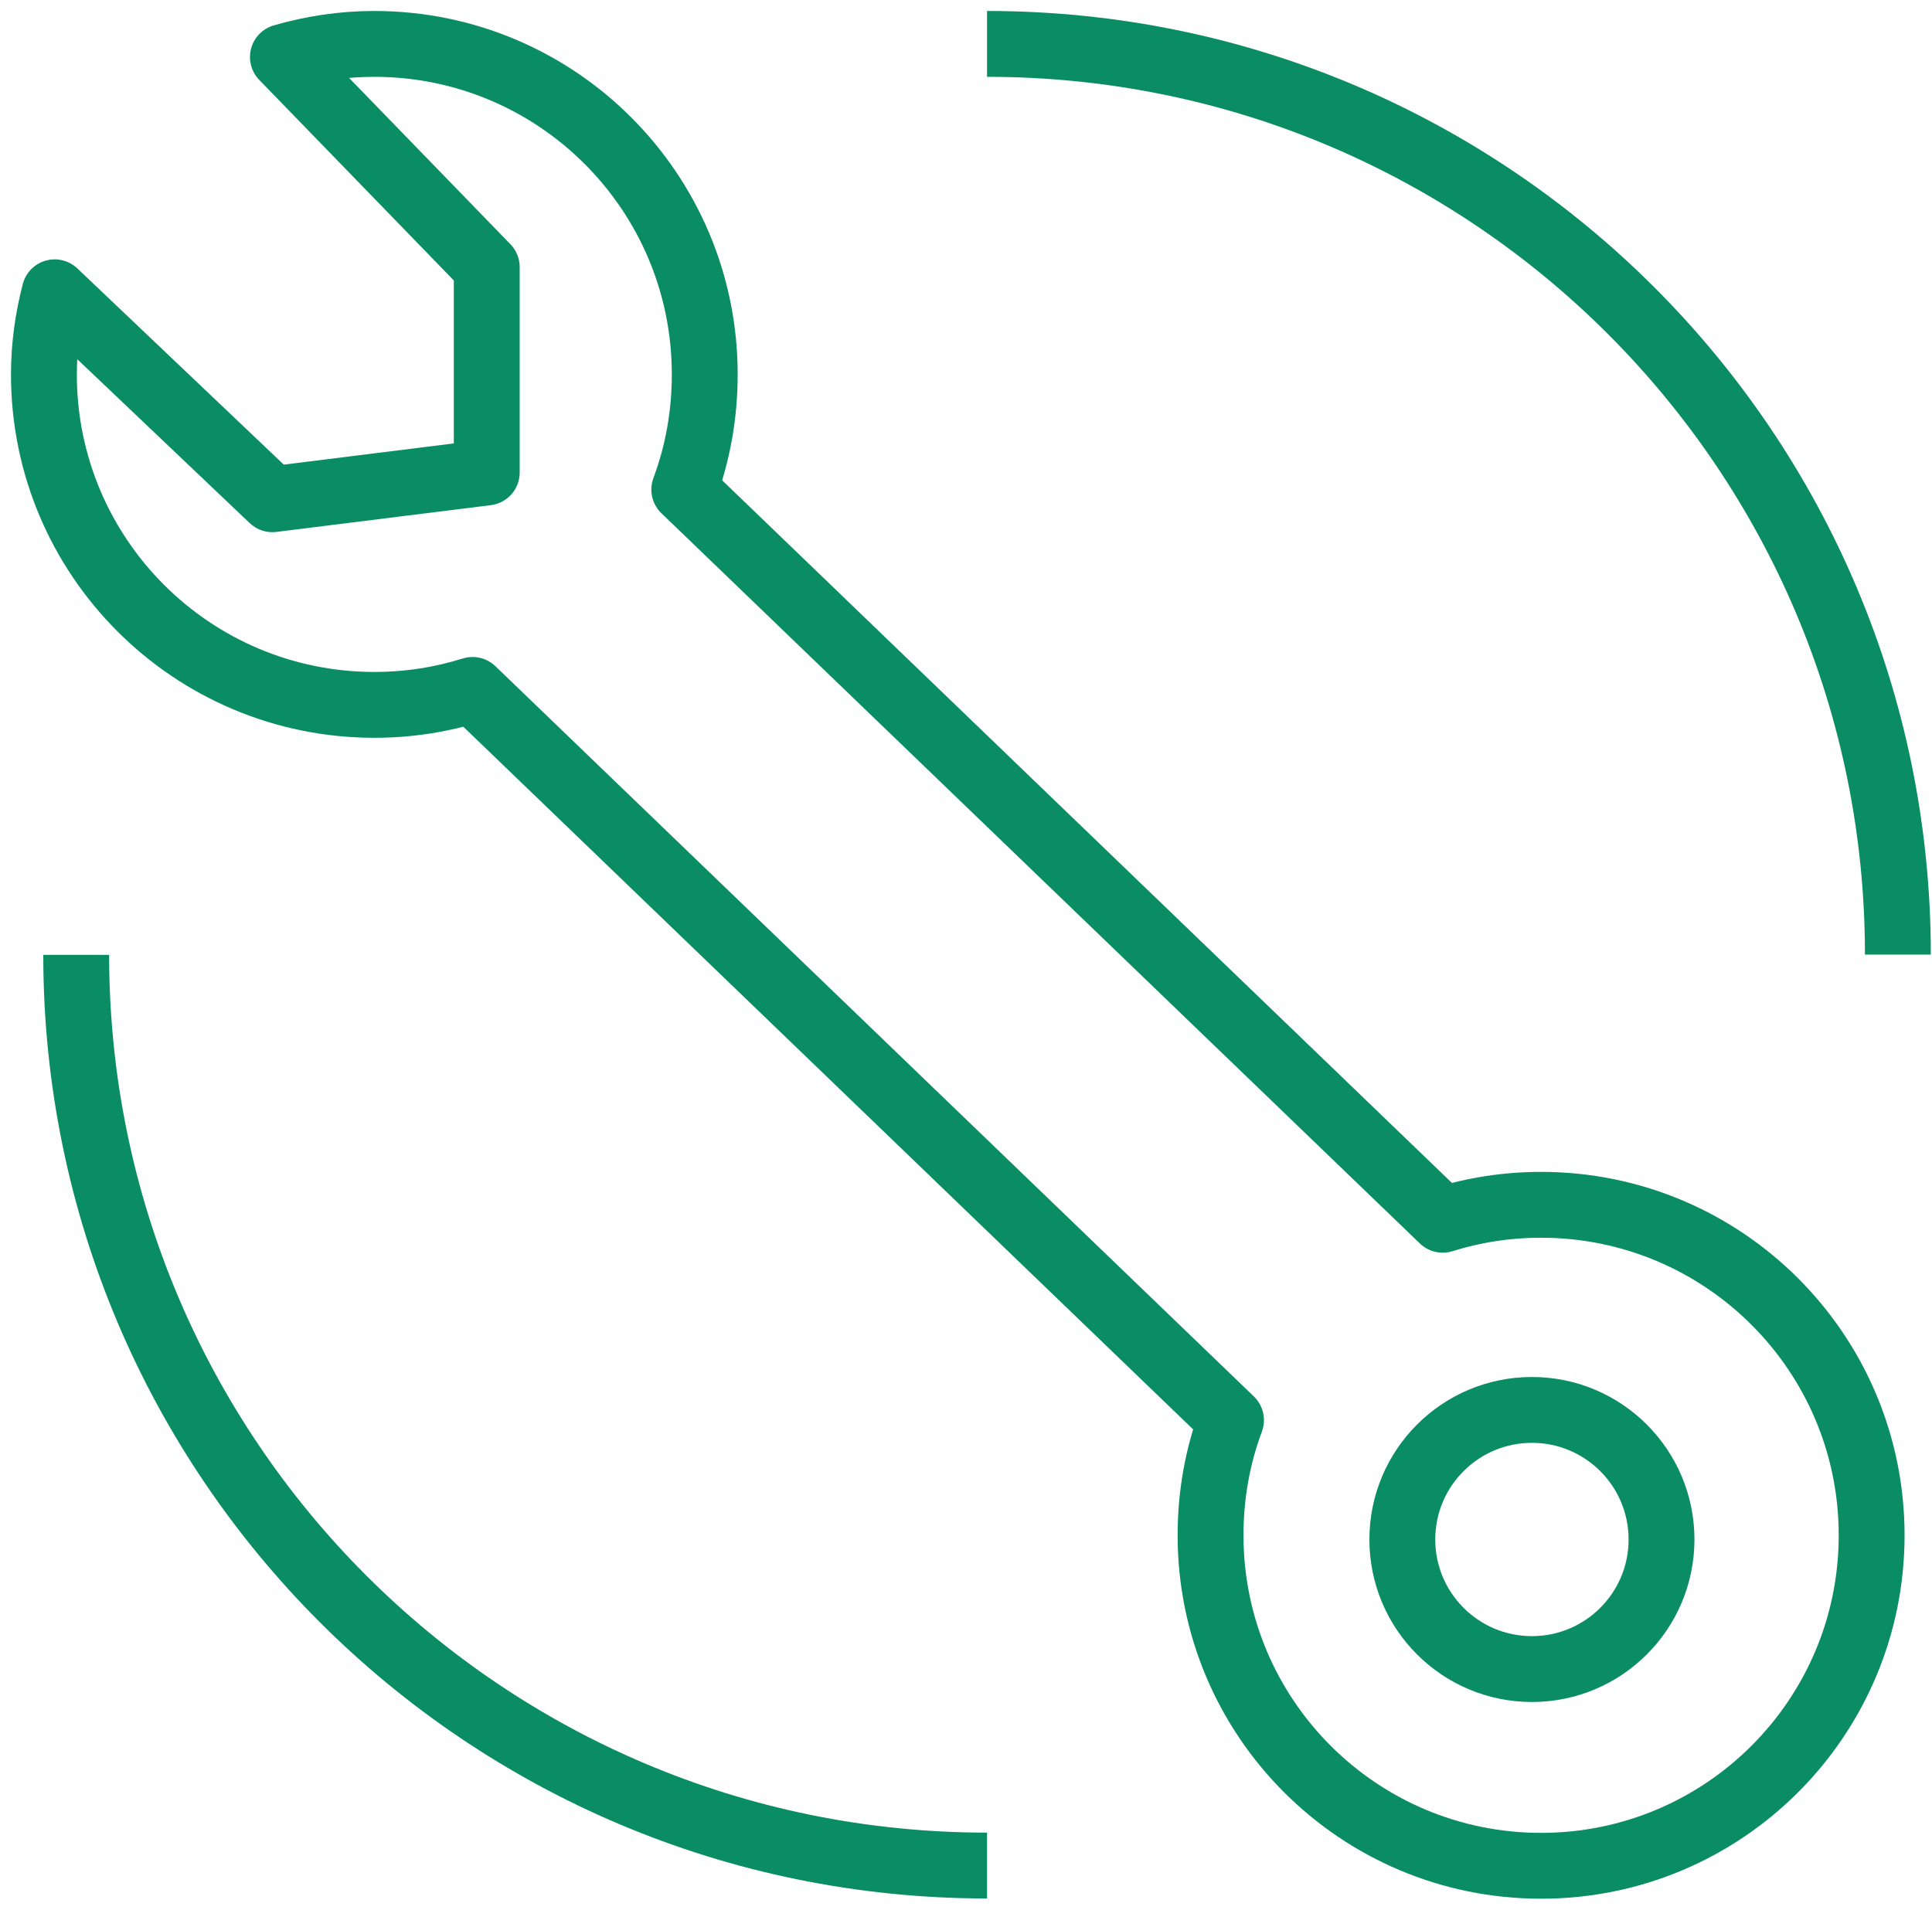 <svg width="88" height="87" viewBox="0 0 88 87" fill="none" xmlns="http://www.w3.org/2000/svg">
<path d="M44.959 84.989C22.04 84.989 3.471 66.408 3.471 43.501" stroke="#0A8D62" stroke-width="3" stroke-linejoin="round"/>
<path d="M44.958 2C67.877 2 86.446 20.581 86.446 43.488" stroke="#0A8D62" stroke-width="3" stroke-linejoin="round"/>
<path d="M70.183 54.888C68.629 54.888 67.124 55.127 65.714 55.569L31.168 22.302C31.778 20.665 32.1 18.908 32.1 17.056C32.1 8.739 25.361 2 17.044 2C15.598 2 14.212 2.215 12.886 2.597L22.171 12.169V21.525L12.408 22.744L2.49 13.316C2.179 14.511 2 15.766 2 17.056C2 25.373 8.739 32.112 17.056 32.112C18.61 32.112 20.115 31.873 21.525 31.431L56.071 64.698C55.461 66.335 55.139 68.092 55.139 69.944C55.139 78.261 61.878 85 70.195 85C78.511 85 85.251 78.261 85.251 69.944C85.251 61.627 78.511 54.888 70.195 54.888H70.183Z" stroke="#0A8D62" stroke-width="3" stroke-linejoin="round"/>
<path d="M69.777 76.038C73.037 76.038 75.68 73.395 75.68 70.135C75.68 66.875 73.037 64.232 69.777 64.232C66.517 64.232 63.874 66.875 63.874 70.135C63.874 73.395 66.517 76.038 69.777 76.038Z" stroke="#0A8D62" stroke-width="3" stroke-linejoin="round"/>
</svg>
